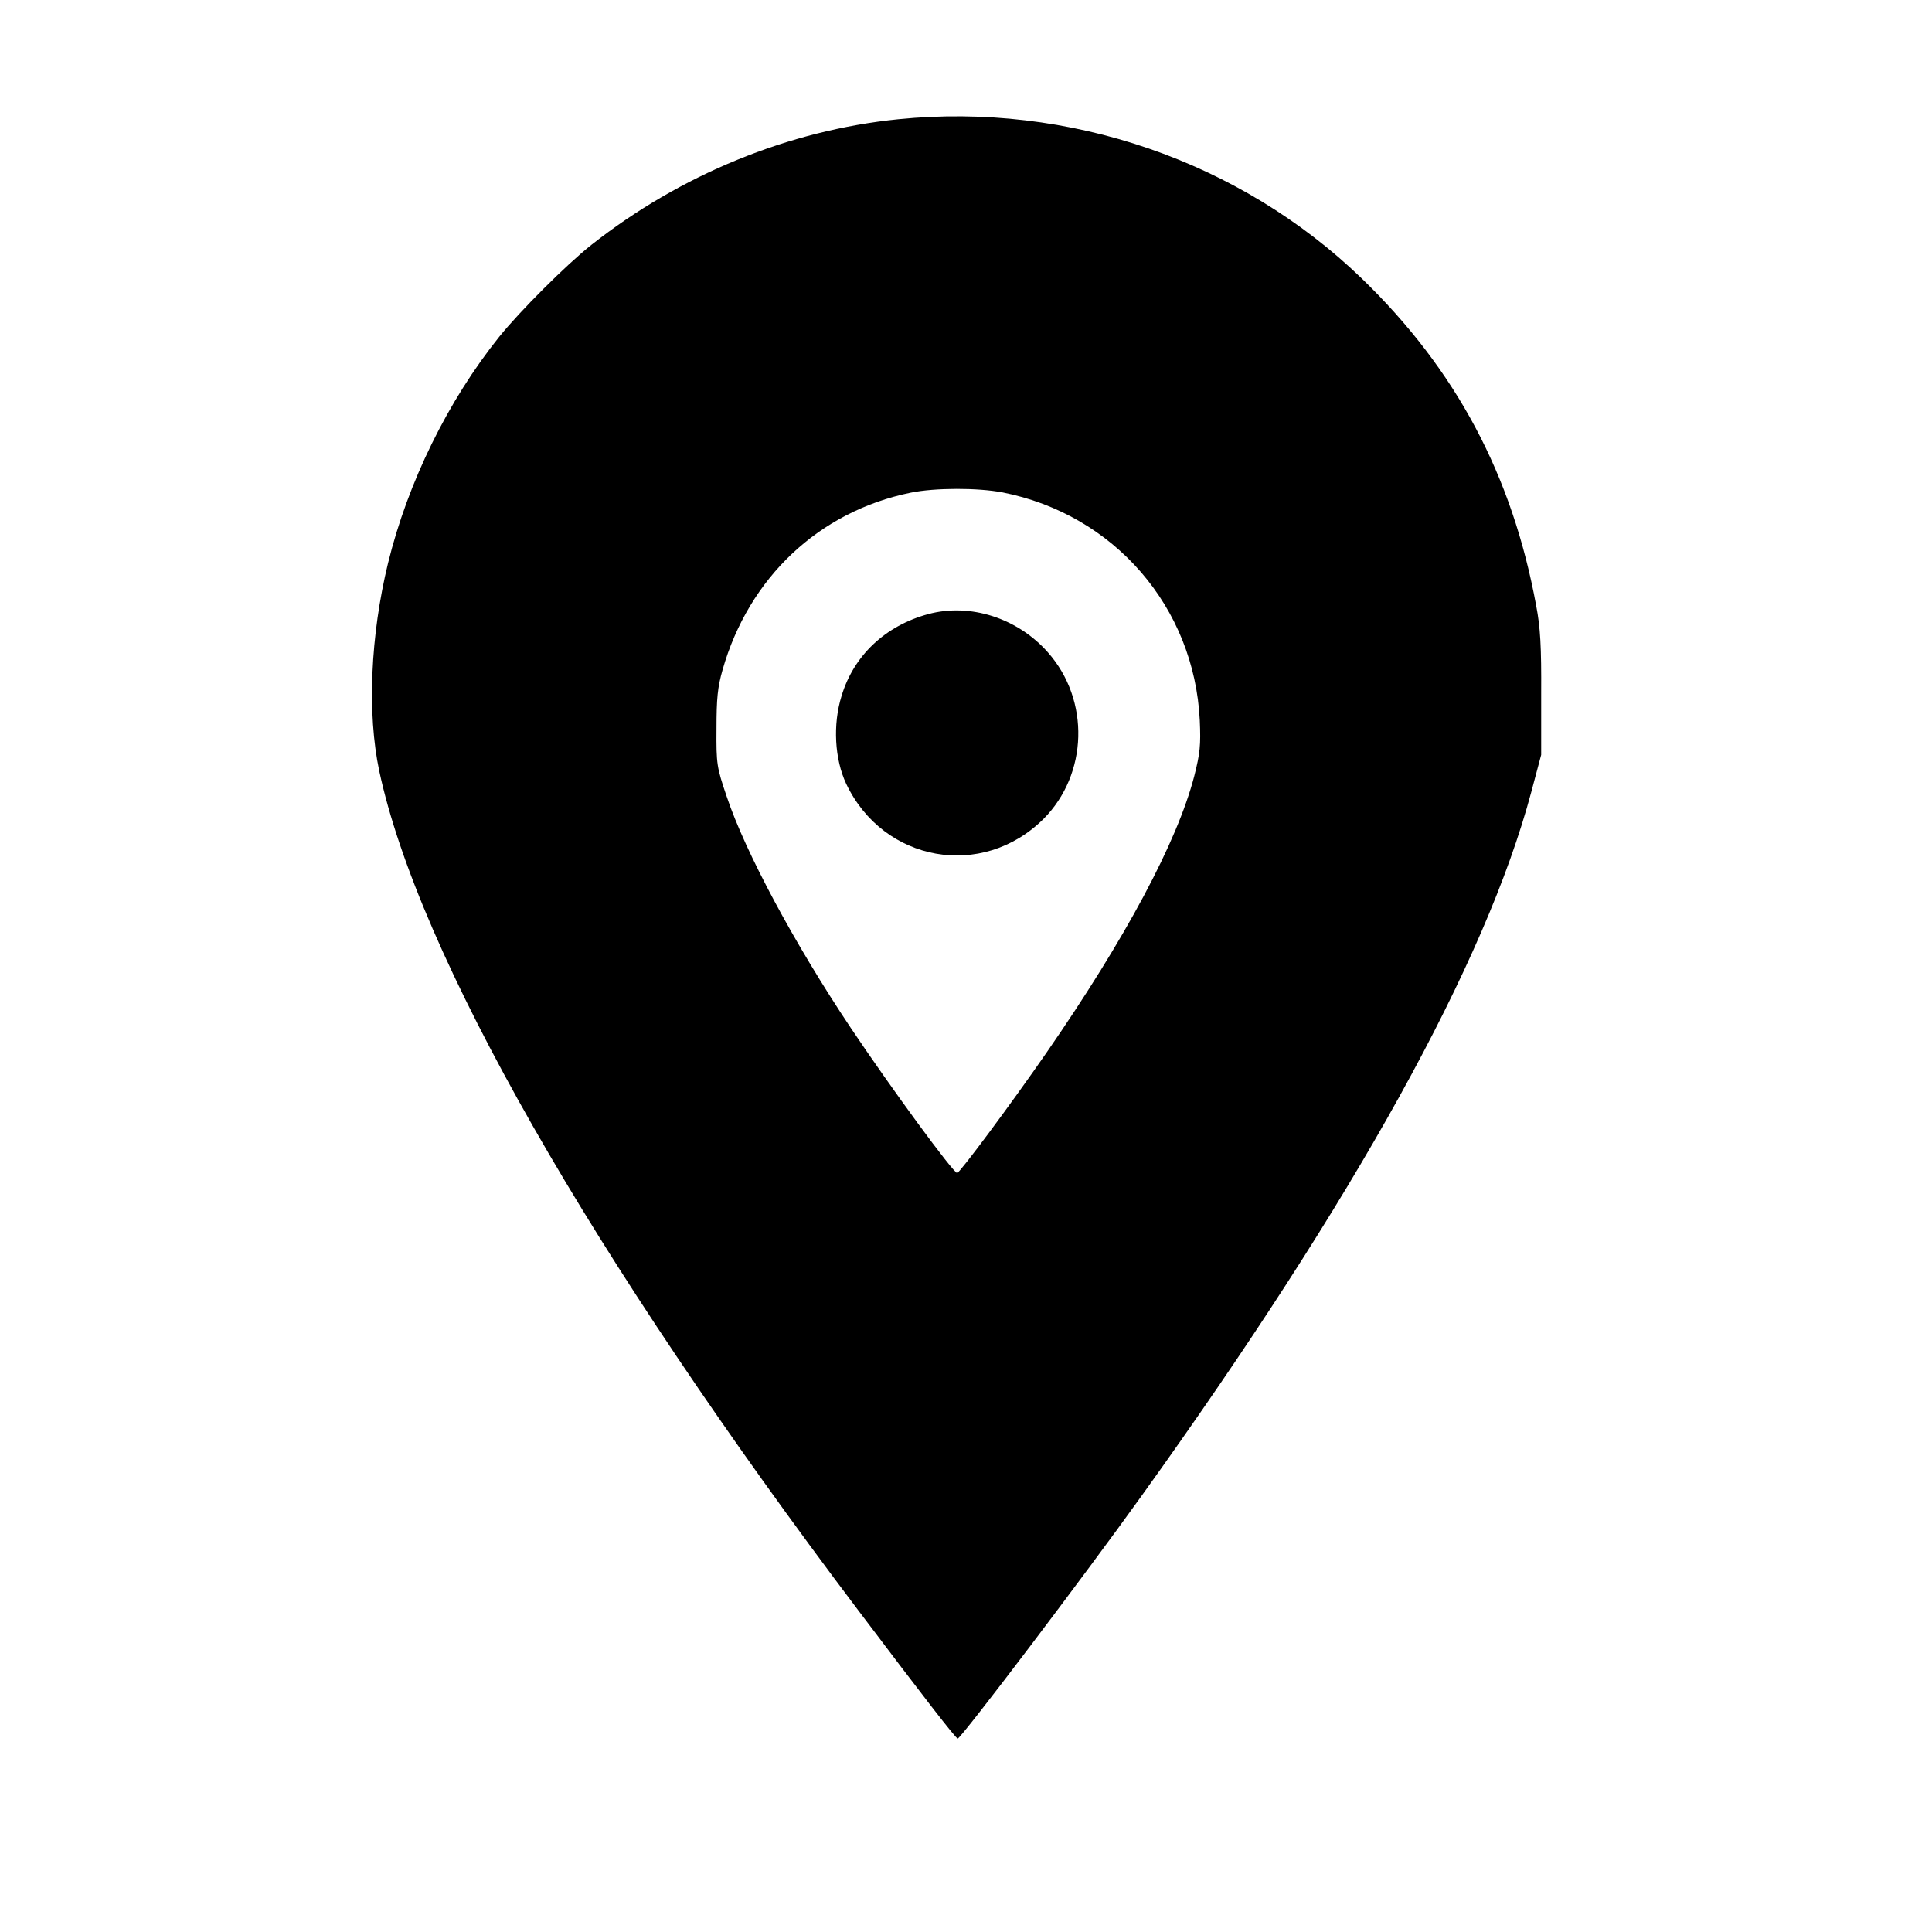 <?xml version="1.0" standalone="no"?>
<!DOCTYPE svg PUBLIC "-//W3C//DTD SVG 20010904//EN"
 "http://www.w3.org/TR/2001/REC-SVG-20010904/DTD/svg10.dtd">
<svg version="1.0" xmlns="http://www.w3.org/2000/svg"
 width="700pt" height="700pt" viewBox="0 0 700 700"
 preserveAspectRatio="xMidYMid meet">
<g transform="translate(0,700) scale(0.1,-0.1)"
fill="#000000" stroke="none">
<path d="M3255 6568 c-397 -40 -790 -201 -1112 -455 -91 -72 -259 -240 -334
-333 -186 -232 -331 -527 -403 -820 -64 -263 -76 -545 -32 -753 142 -664 766
-1758 1736 -3042 237 -314 353 -464 360 -464 12 0 462 594 666 879 775 1079
1247 1932 1412 2550 l36 135 0 220 c1 172 -3 242 -18 320 -87 474 -291 856
-632 1186 -441 426 -1062 639 -1679 577z m377 -1352 c405 -80 695 -415 715
-826 4 -90 1 -119 -20 -202 -62 -239 -249 -588 -536 -1003 -128 -185 -314
-435 -323 -435 -14 0 -239 307 -385 525 -204 305 -383 638 -450 839 -36 106
-38 117 -37 246 0 109 4 150 22 213 95 334 349 574 682 642 88 18 242 18 332
1z"/>
<path d="M3363 4775 c-155 -42 -270 -150 -314 -297 -32 -103 -25 -229 17 -318
135 -284 493 -348 715 -127 161 162 169 430 16 603 -110 125 -282 180 -434
139z"/>
</g>
</svg>
